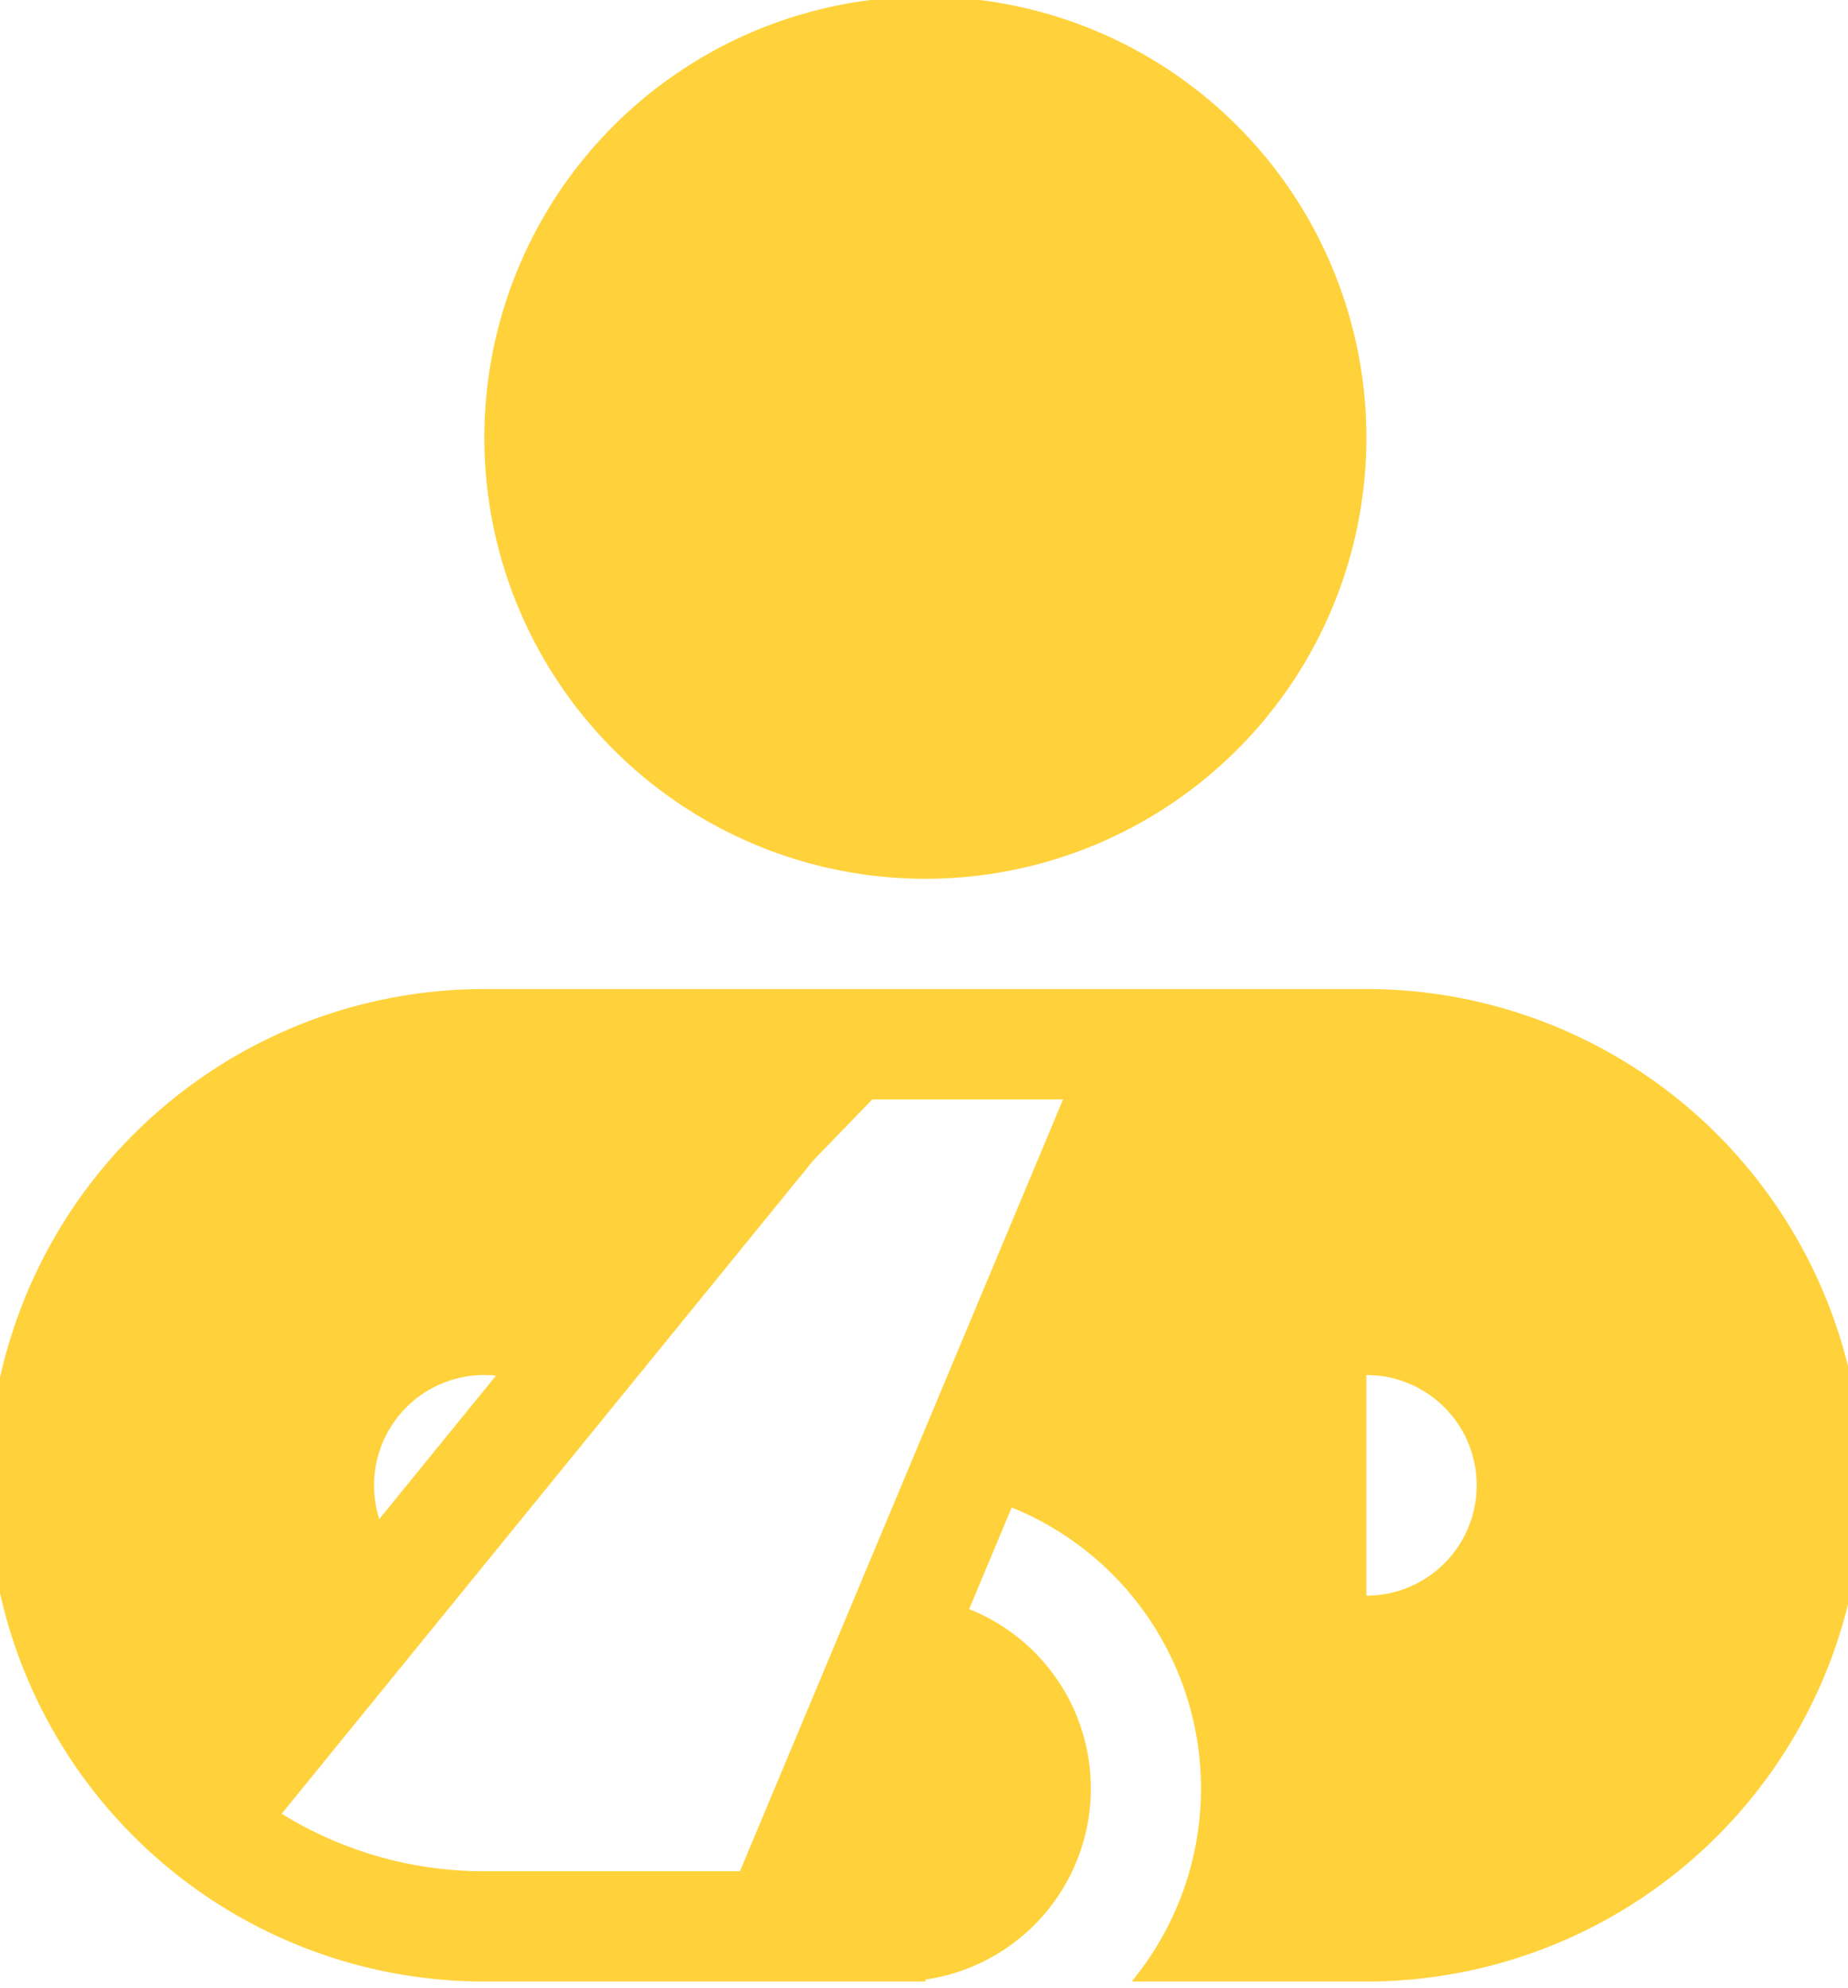 <svg xmlns="http://www.w3.org/2000/svg" xmlns:xlink="http://www.w3.org/1999/xlink" width="66" height="71" viewBox="0 0 66 71">
  <defs>
    <clipPath id="clip-path">
      <rect id="Rectangle_1218" data-name="Rectangle 1218" width="66" height="71" transform="translate(0.422 0.121)" fill="#ffd23b"/>
    </clipPath>
  </defs>
  <g id="Group_3477" data-name="Group 3477" transform="translate(-0.422 -0.121)">
    <g id="Group_3476" data-name="Group 3476" clip-path="url(#clip-path)">
      <path id="Path_11129" data-name="Path 11129" d="M49.222,15.751A15.751,15.751,0,1,1,33.471,0,15.752,15.752,0,0,1,49.222,15.751M18.135,49.245a3.571,3.571,0,0,0-.415-.024,3.937,3.937,0,0,0-3.938,3.938,4.136,4.136,0,0,0,.185,1.207Zm16.9,8.336A6.894,6.894,0,0,1,33.471,70.81v.069H17.72a17.72,17.72,0,1,1,0-35.44h31.5a17.72,17.72,0,0,1,0,35.44H40.838a10.829,10.829,0,0,0-4.284-16.928Zm-3.461-18.2h6.814L26.849,66.942H17.72a13.724,13.724,0,0,1-7.238-2.054l18.99-23.335ZM53.16,53.16A3.937,3.937,0,0,1,49.222,57.1V49.222A3.937,3.937,0,0,1,53.16,53.16" fill="#ffd23b" fill-rule="evenodd"/>
    </g>
  </g>
</svg>
